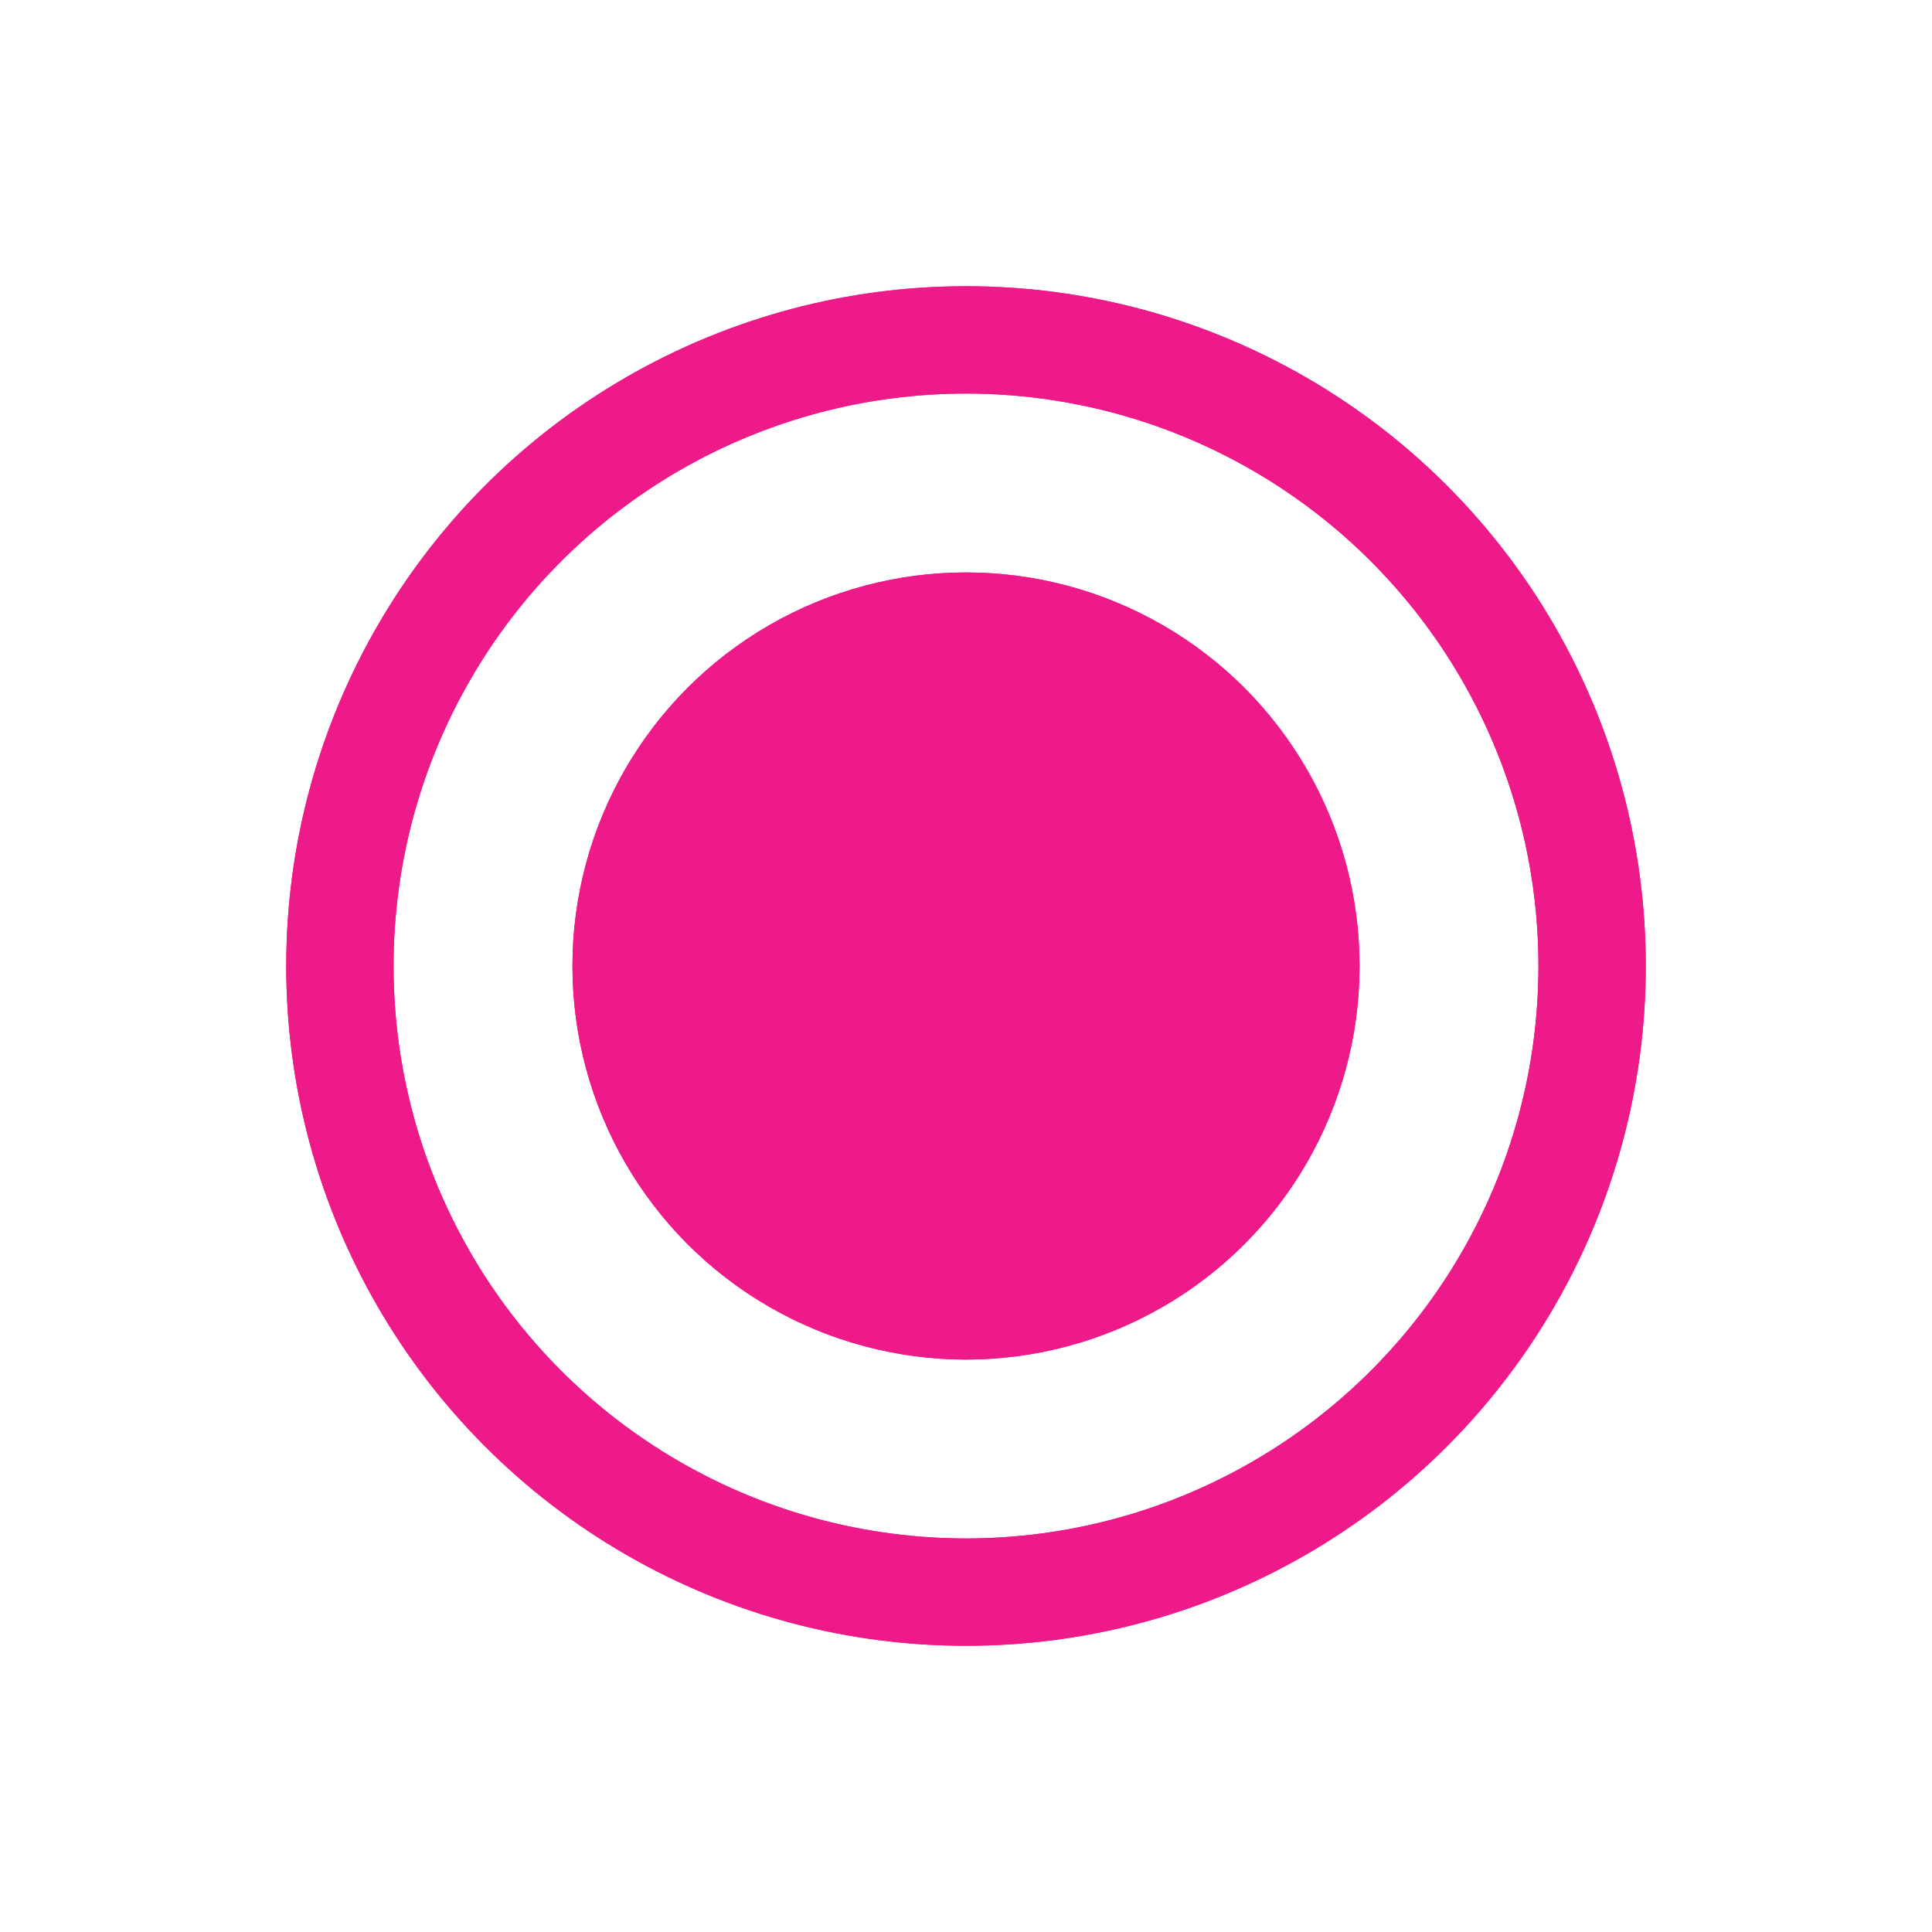 <?xml version="1.0" encoding="UTF-8"?> <svg xmlns="http://www.w3.org/2000/svg" width="54" height="54" viewBox="0 0 54 54" fill="none"> <g filter="url(#filter0_f_140_190)"> <circle cx="27" cy="27" r="11" fill="#EF1A8A"></circle> </g> <g filter="url(#filter1_f_140_190)"> <circle cx="27" cy="27" r="17.5" stroke="#EF1A8A" stroke-width="3"></circle> </g> <circle cx="27" cy="27" r="11" fill="#EF1A8A"></circle> <circle cx="27" cy="27" r="17.5" stroke="#EF1A8A" stroke-width="3"></circle> <defs> <filter id="filter0_f_140_190" x="3" y="3" width="48" height="48" filterUnits="userSpaceOnUse" color-interpolation-filters="sRGB"> <feFlood flood-opacity="0" result="BackgroundImageFix"></feFlood> <feBlend mode="normal" in="SourceGraphic" in2="BackgroundImageFix" result="shape"></feBlend> <feGaussianBlur stdDeviation="6.5" result="effect1_foregroundBlur_140_190"></feGaussianBlur> </filter> <filter id="filter1_f_140_190" x="0" y="0" width="54" height="54" filterUnits="userSpaceOnUse" color-interpolation-filters="sRGB"> <feFlood flood-opacity="0" result="BackgroundImageFix"></feFlood> <feBlend mode="normal" in="SourceGraphic" in2="BackgroundImageFix" result="shape"></feBlend> <feGaussianBlur stdDeviation="4" result="effect1_foregroundBlur_140_190"></feGaussianBlur> </filter> </defs> </svg> 